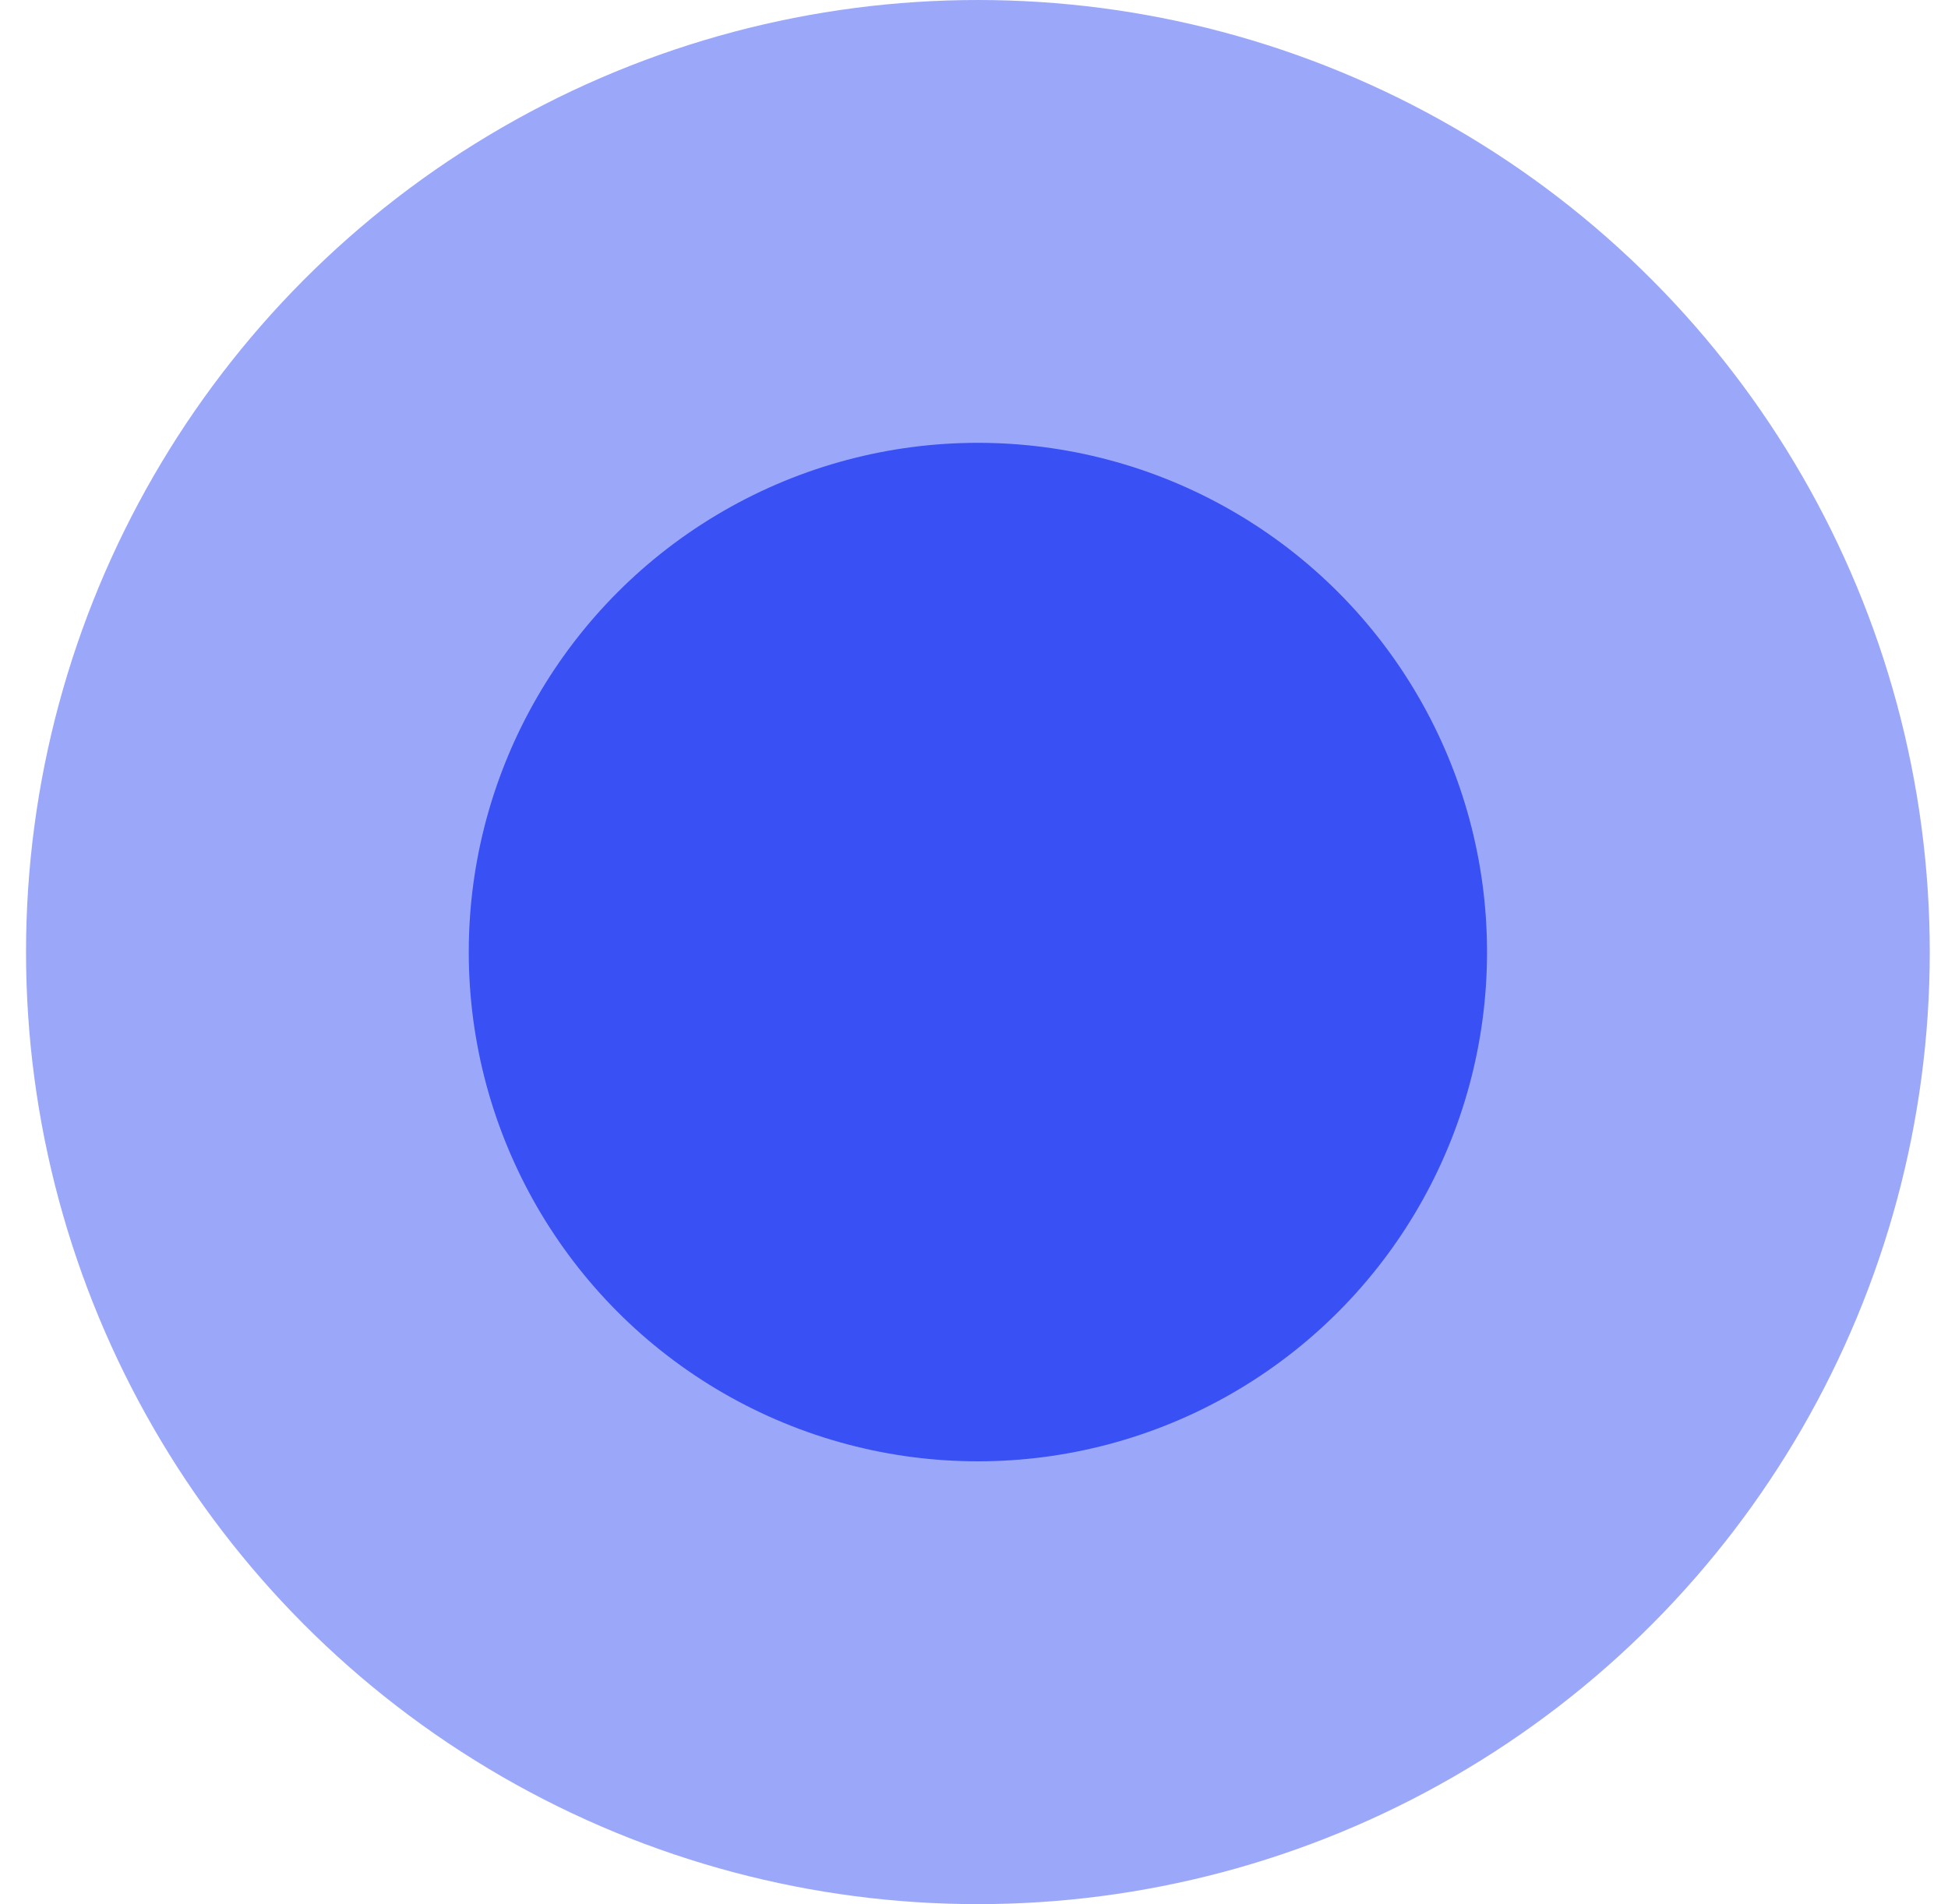 <?xml version="1.0" encoding="UTF-8"?> <svg xmlns="http://www.w3.org/2000/svg" width="44" height="43" viewBox="0 0 44 43" fill="none"> <circle cx="22.088" cy="21.5" r="11.5" fill="#3950F5"></circle> <circle cx="22.088" cy="21.5" r="21.5" fill="#3950F5" fill-opacity="0.5"></circle> </svg> 